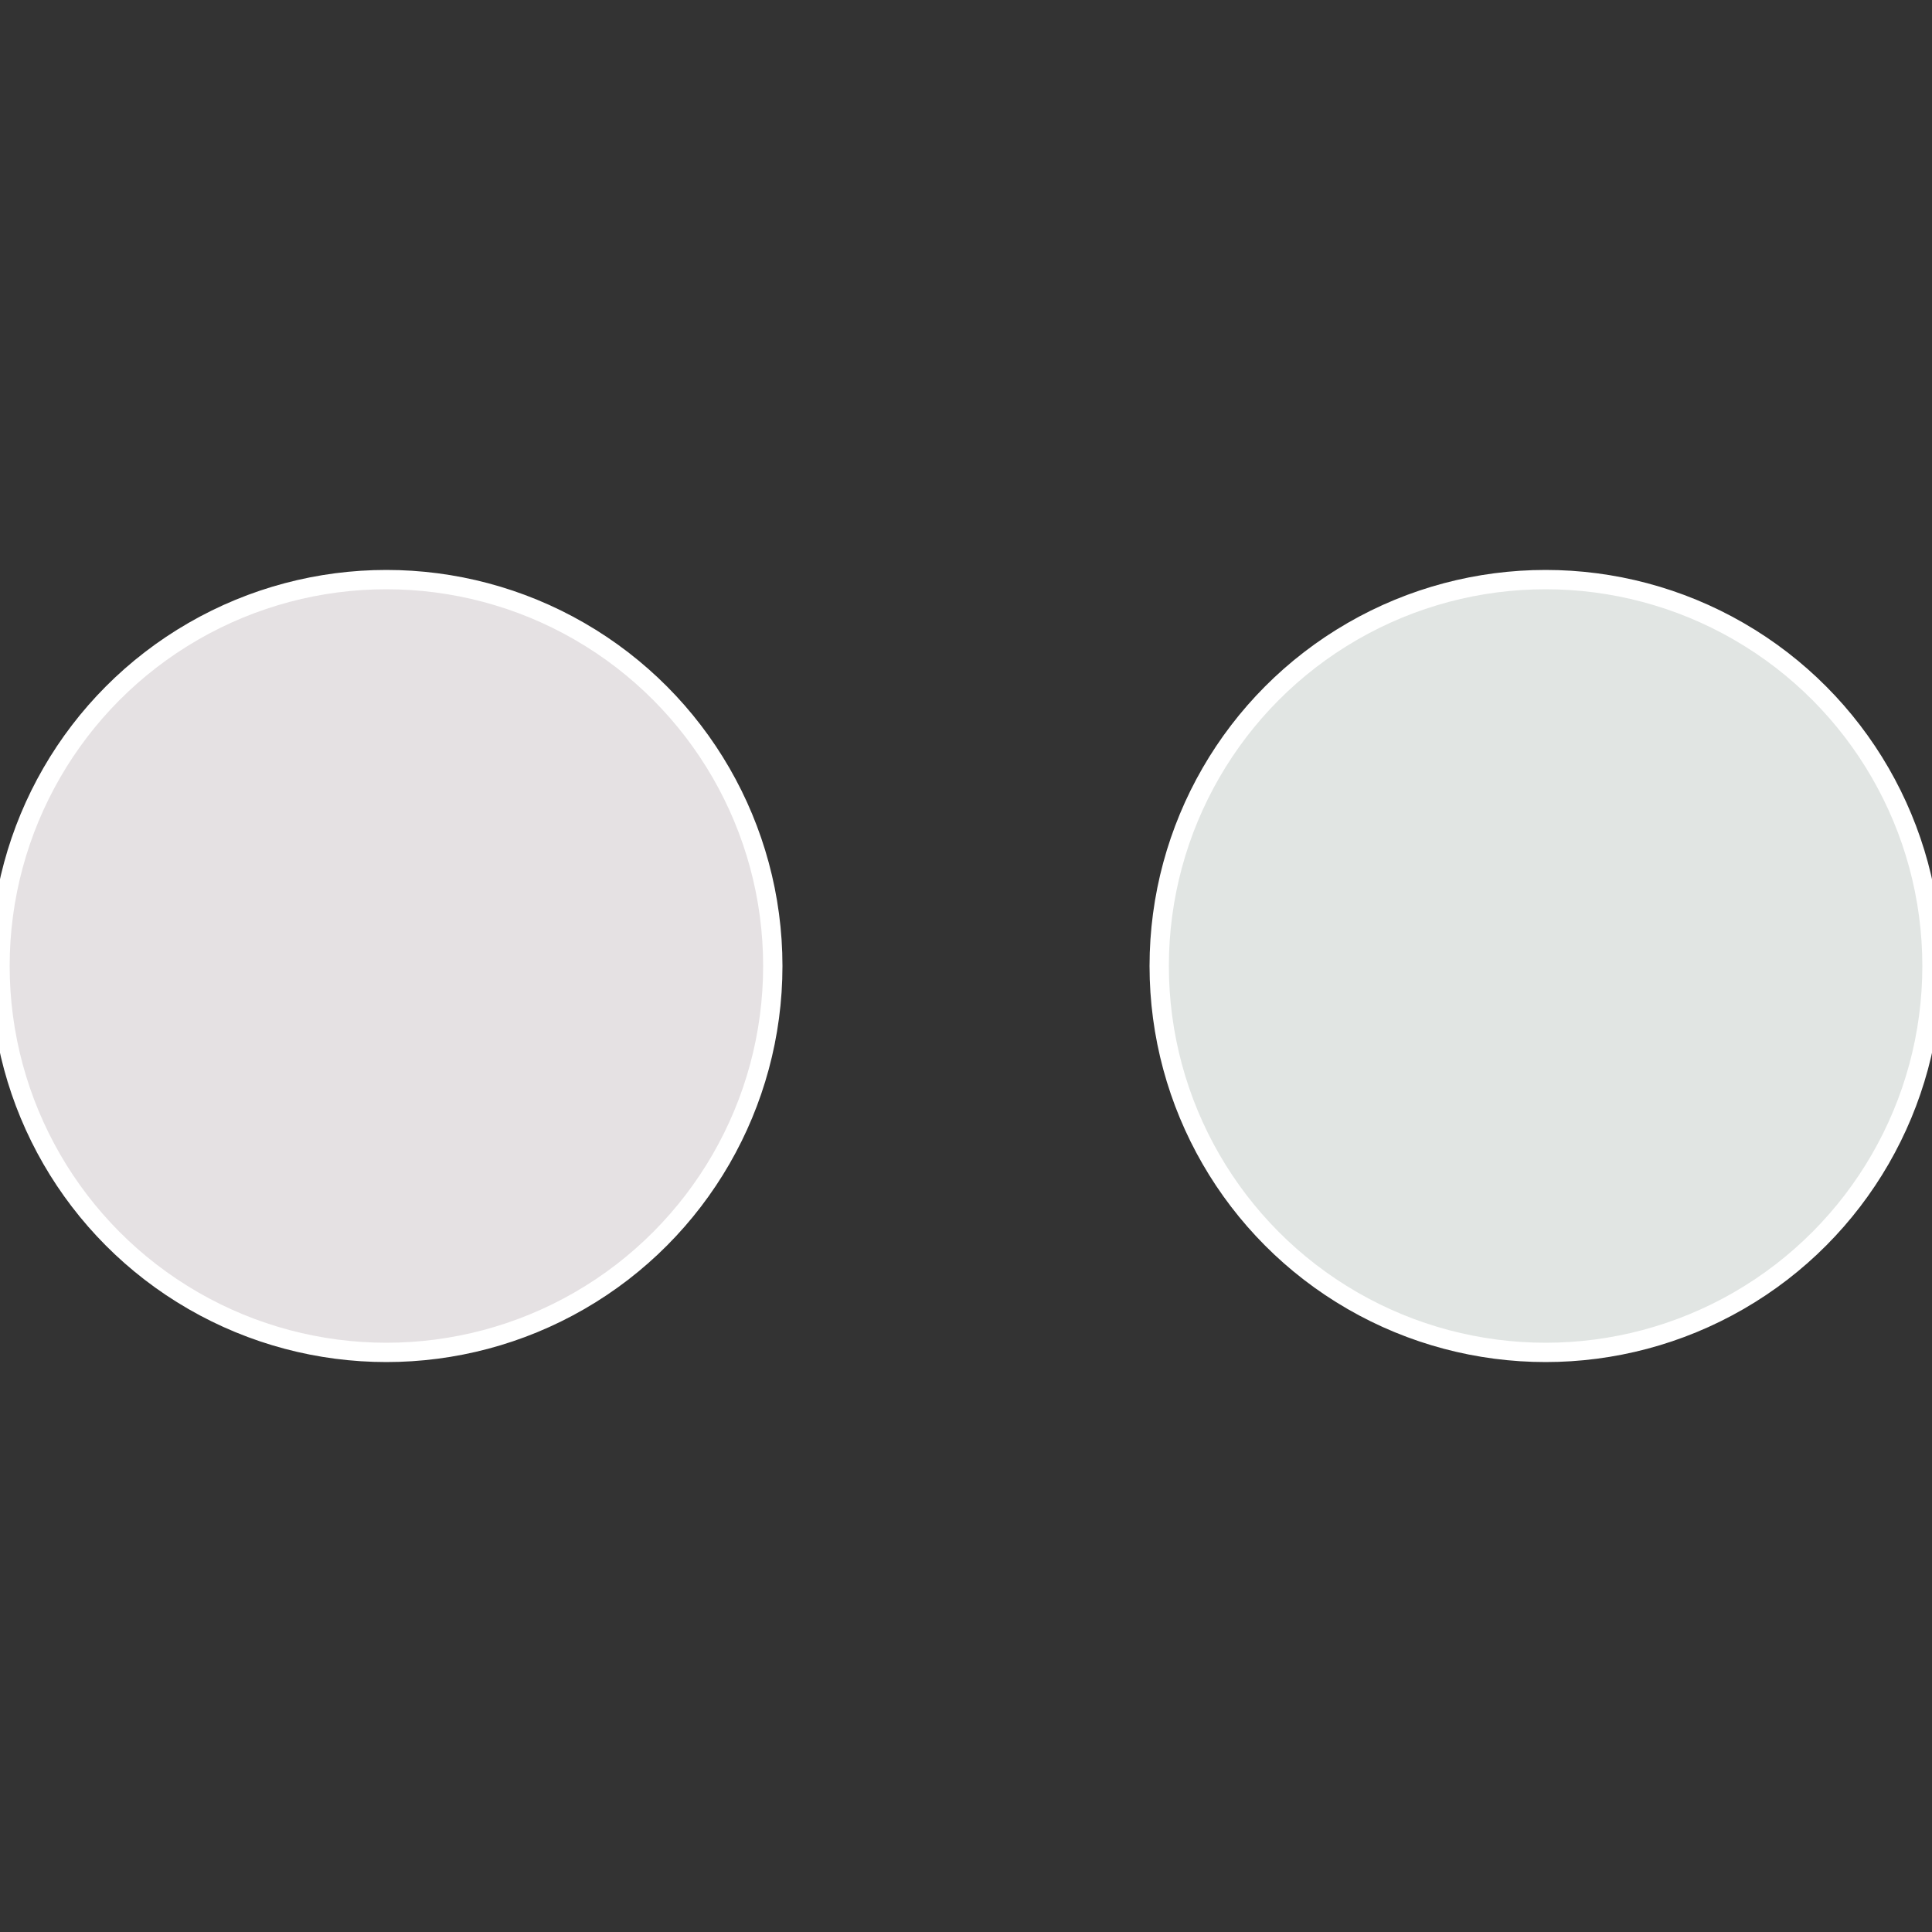 <?xml version="1.0" standalone="no"?>
<svg width="500" height="500" viewBox="-1 -1 2 2" xmlns="http://www.w3.org/2000/svg">
 
                <rect x="-1" y="-1" width="2" height="2" fill="#333333" stroke="none"/>
 
                <circle cx="0.6" cy="0" r="0.4" fill="#e1e5e3" stroke="#fff" stroke-width="1%" />
             
                <circle cx="-0.6" cy="7.3478807948841E-17" r="0.4" fill="#e5e1e3" stroke="#fff" stroke-width="1%" />
            </svg>
